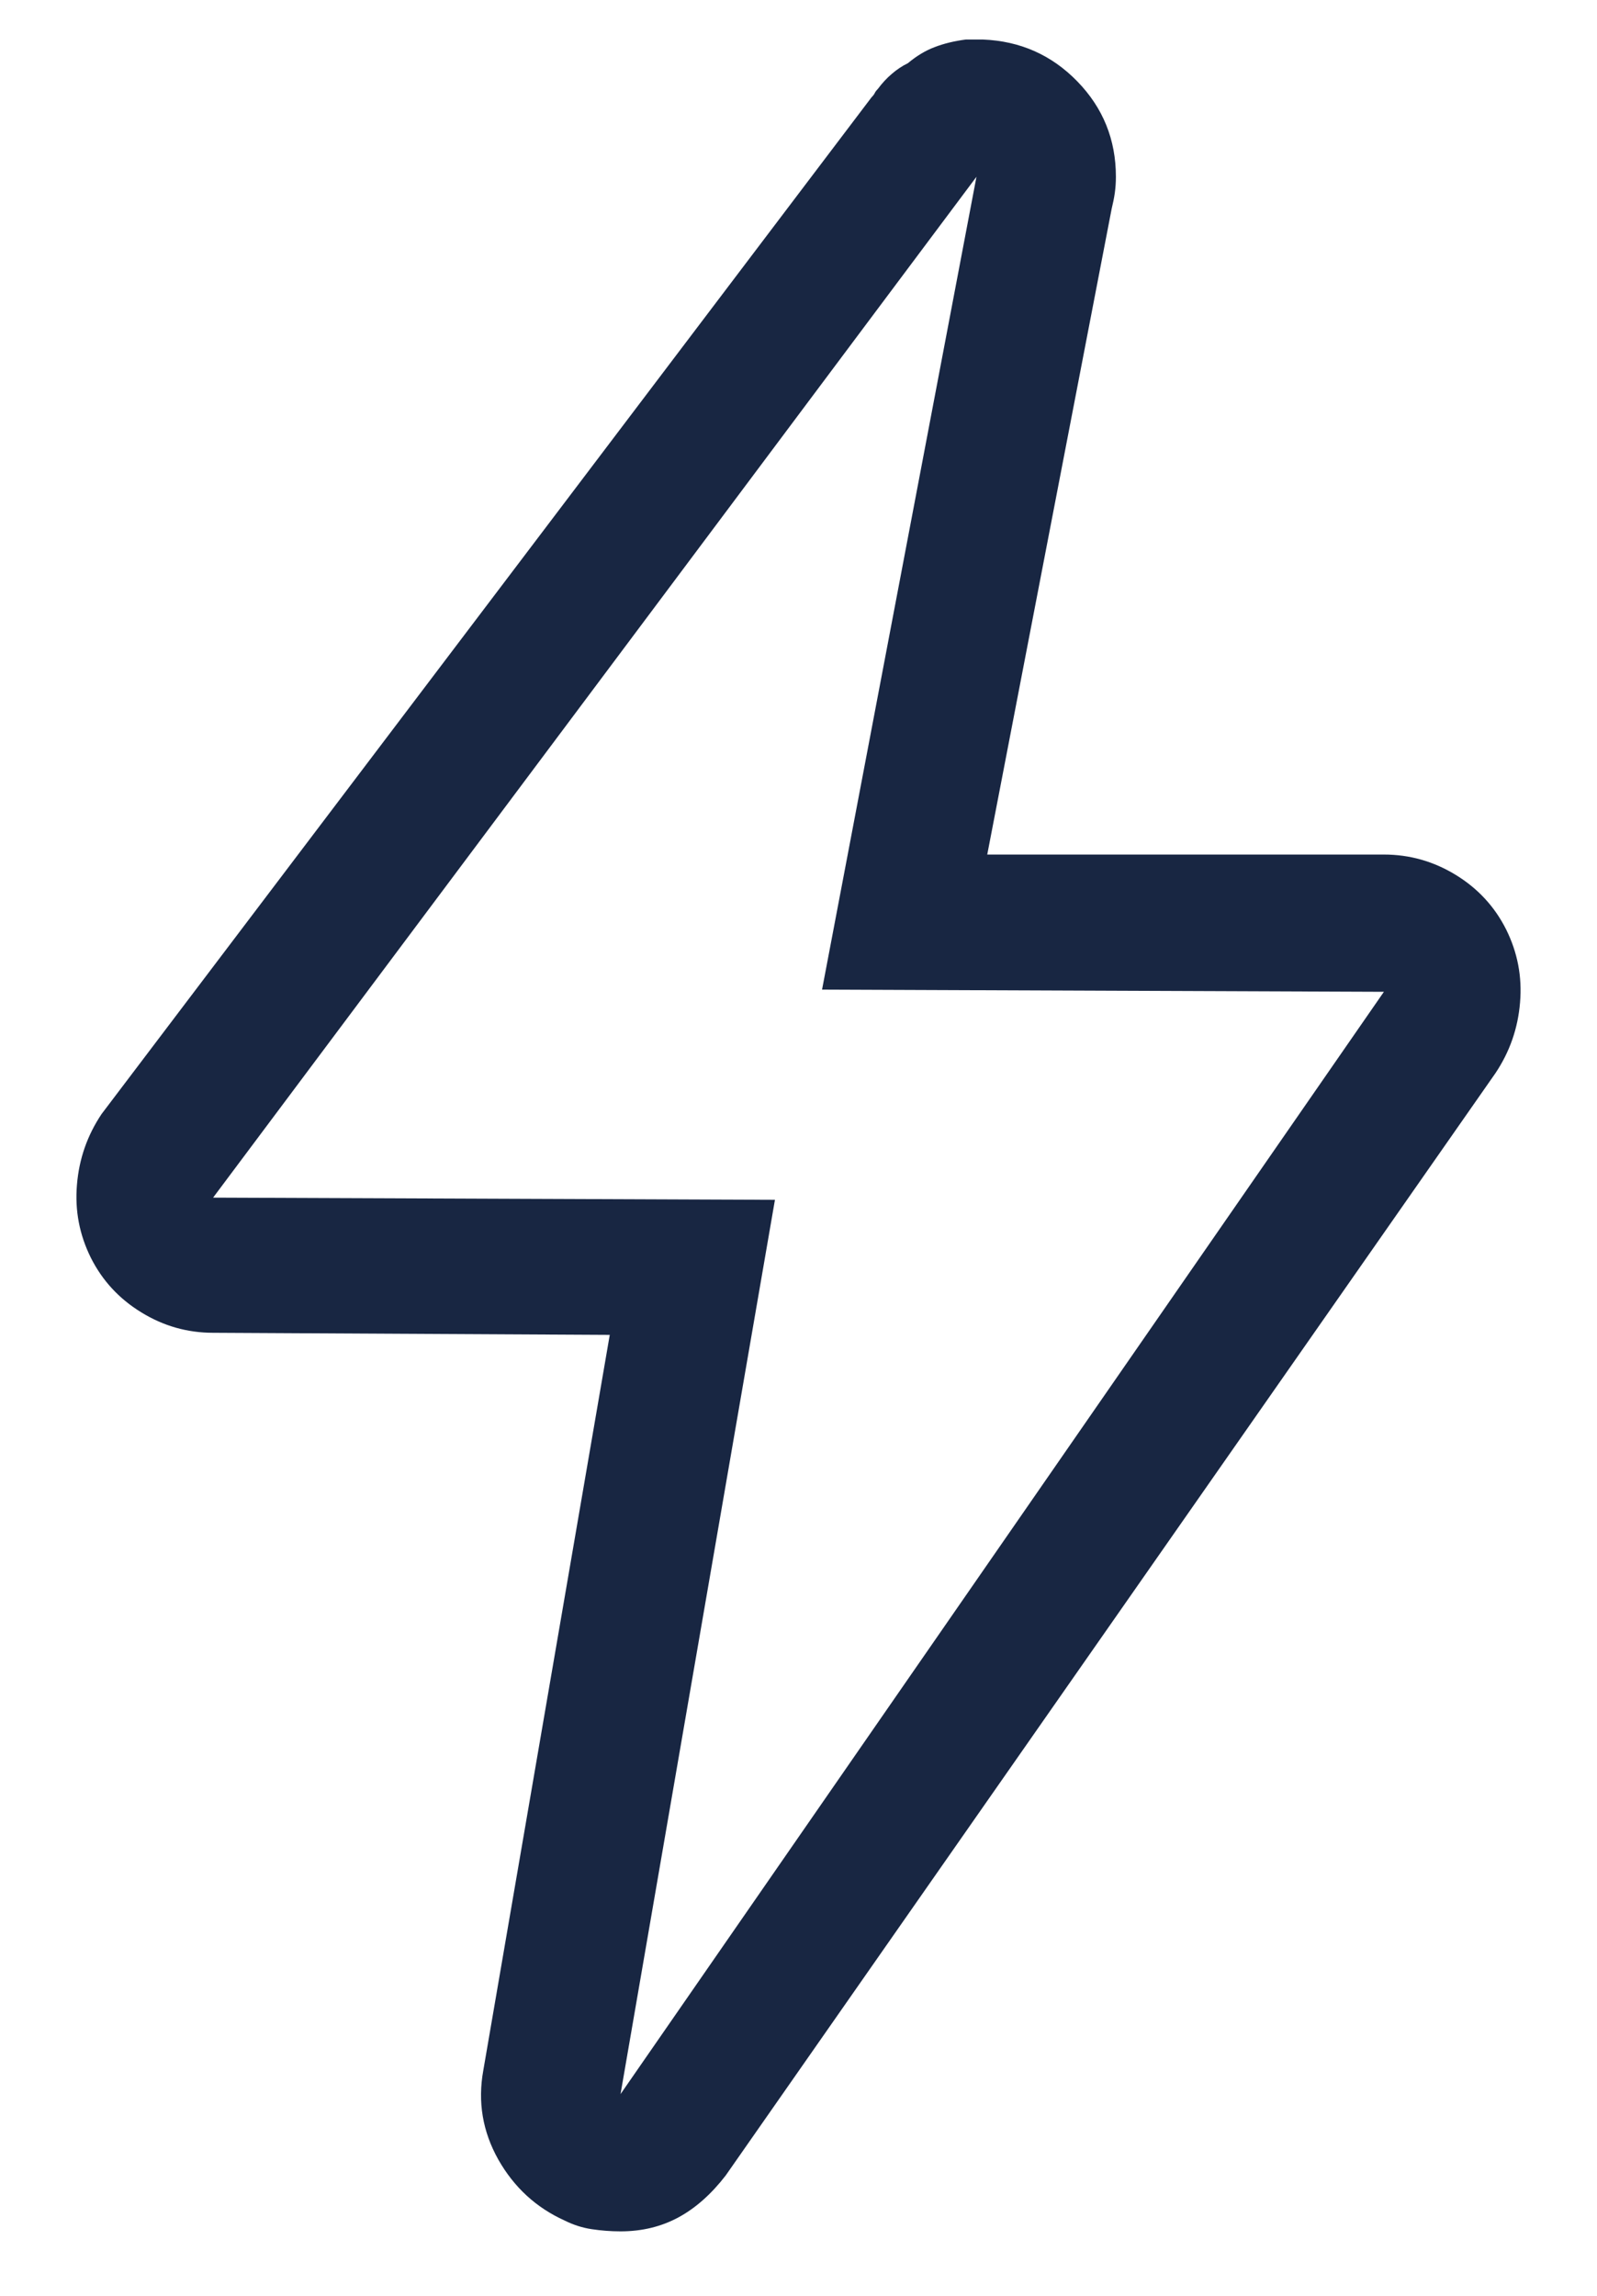<?xml version="1.0" encoding="UTF-8"?>
<svg width="16px" height="23px" viewBox="0 0 16 23" version="1.1" xmlns="http://www.w3.org/2000/svg" xmlns:xlink="http://www.w3.org/1999/xlink">
    <!-- Generator: Sketch 54.1 (76490) - https://sketchapp.com -->
    <title>RecJobsQuickApply</title>
    <desc>Created with Sketch.</desc>
    <g id="Finals" stroke="none" stroke-width="1" fill="none" fill-rule="evenodd">
        <g id="Quick-Apply-COnfirm" transform="translate(-180, -600)" fill="#182642" fill-rule="nonzero">
            <path d="M189.783,601.771 L182.135,611.998 L187.764,612.02 L186.217,620.979 L193.865,609.936 L188.236,609.914 L189.783,601.771 Z M189.783,600.396 C189.798,600.396 189.808,600.396 189.815,600.396 C189.823,600.396 189.833,600.396 189.848,600.396 C190.22,600.411 190.535,600.55 190.793,600.815 C191.051,601.08 191.18,601.399 191.18,601.771 C191.18,601.829 191.176,601.882 191.169,601.933 C191.162,601.983 191.151,602.036 191.137,602.094 L189.891,608.561 L193.865,608.561 C194.123,608.561 194.363,608.629 194.585,608.765 C194.807,608.901 194.975,609.083 195.09,609.312 C195.204,609.542 195.251,609.785 195.229,610.043 C195.208,610.301 195.126,610.537 194.982,610.752 L187.27,621.795 C187.126,621.981 186.969,622.121 186.797,622.214 C186.625,622.307 186.432,622.354 186.217,622.354 C186.117,622.354 186.02,622.346 185.927,622.332 C185.834,622.318 185.744,622.289 185.658,622.246 C185.372,622.117 185.15,621.913 184.992,621.634 C184.835,621.354 184.785,621.057 184.842,620.742 L186.109,613.373 L182.135,613.352 C181.877,613.352 181.637,613.284 181.415,613.147 C181.193,613.011 181.025,612.829 180.91,612.6 C180.796,612.37 180.749,612.127 180.771,611.869 C180.792,611.611 180.874,611.375 181.018,611.16 L188.73,600.977 C188.745,600.962 188.756,600.948 188.763,600.934 C188.77,600.919 188.781,600.905 188.795,600.891 C188.838,600.833 188.884,600.783 188.935,600.74 C188.985,600.697 189.038,600.661 189.096,600.633 C189.182,600.561 189.271,600.507 189.364,600.472 C189.457,600.436 189.561,600.411 189.676,600.396 C189.704,600.396 189.726,600.396 189.74,600.396 C189.755,600.396 189.769,600.396 189.783,600.396 Z" id="RecJobsQuickApply"></path>
        </g>
    </g>
</svg>